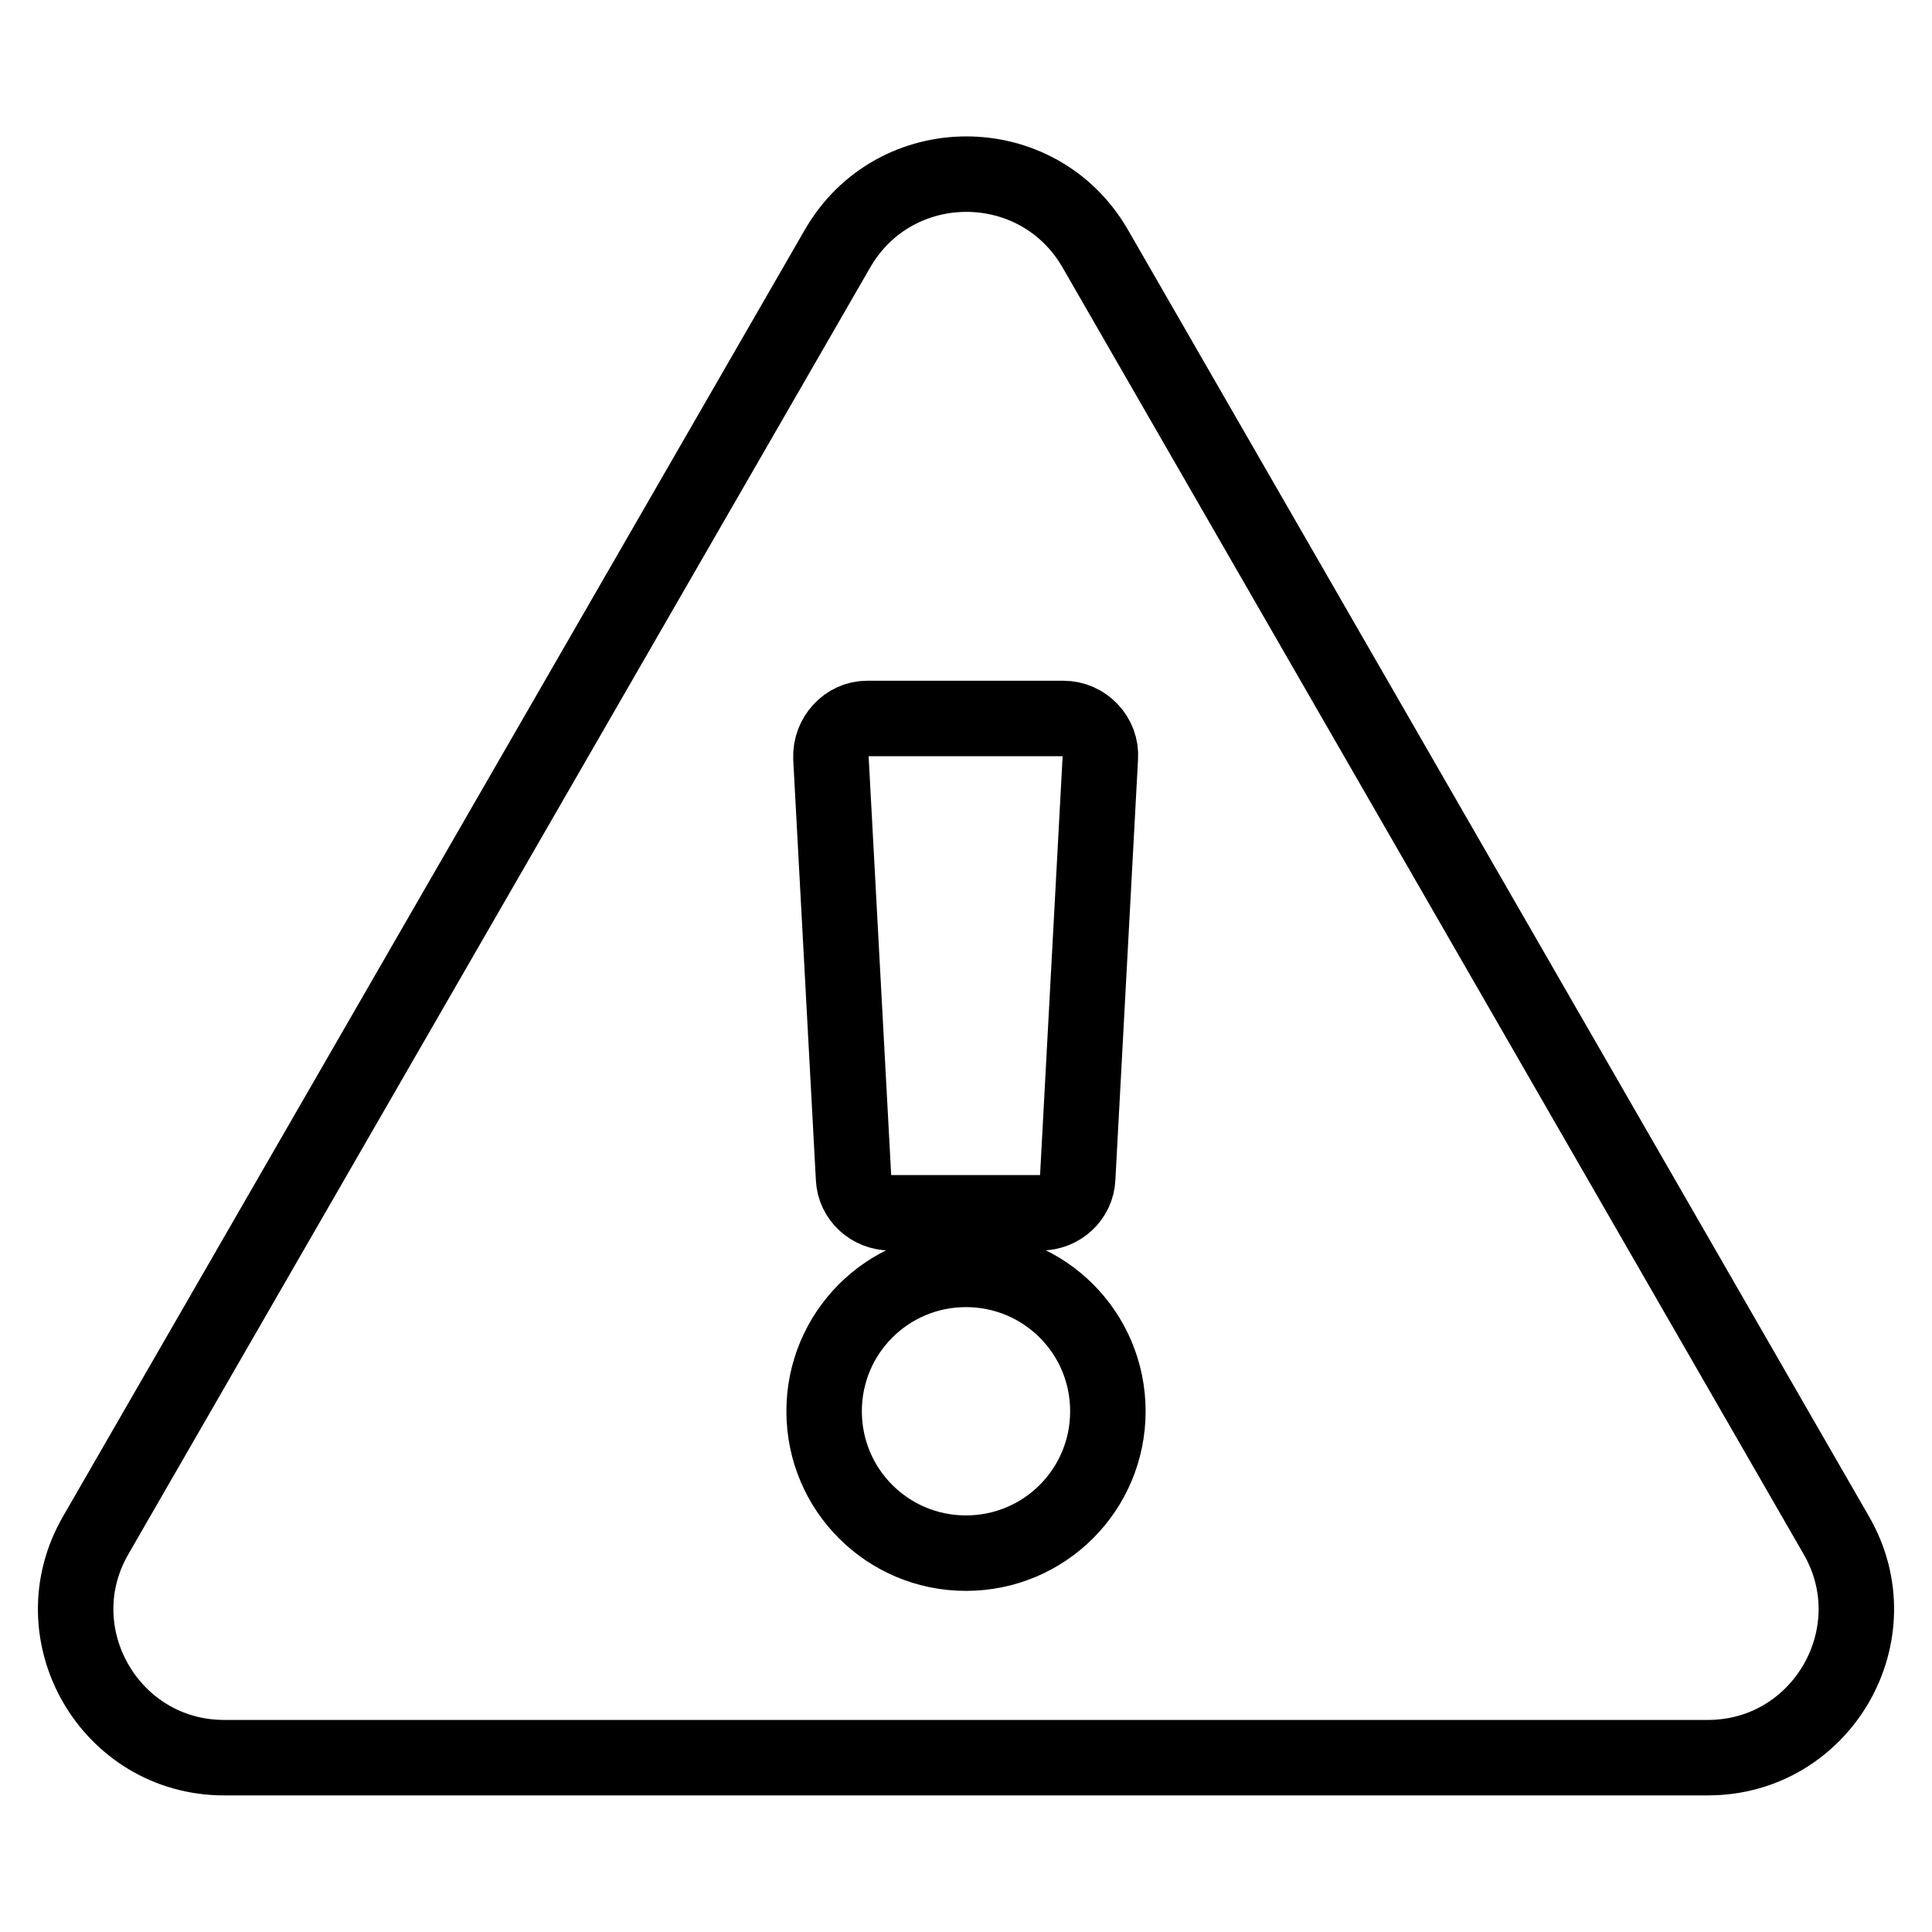 <?xml version="1.0" encoding="utf-8"?>
<!-- Svg Vector Icons : http://www.onlinewebfonts.com/icon -->
<!DOCTYPE svg PUBLIC "-//W3C//DTD SVG 1.1//EN" "http://www.w3.org/Graphics/SVG/1.1/DTD/svg11.dtd">
<svg version="1.1" xmlns="http://www.w3.org/2000/svg" xmlns:xlink="http://www.w3.org/1999/xlink" x="0px" y="0px" viewBox="0 0 256 256" enable-background="new 0 0 256 256" xml:space="preserve">
<g> <path stroke-width="10" fill-opacity="0" stroke="#000000"  d="M243.3,203.4c7.6,13.1-1.9,29.5-17,29.5H29.7c-15.1,0-24.6-16.4-17-29.5L111,32.9 c7.6-13.1,26.5-13.1,34.1,0L243.3,203.4z M128,168.2c-10.4,0-18.8,8.4-18.8,18.8s8.4,18.8,18.8,18.8s18.8-8.4,18.8-18.8 S138.4,168.2,128,168.2z M110.1,100.4l3,55.7c0.1,2.6,2.3,4.6,4.9,4.6h19.9c2.6,0,4.8-2,4.9-4.6l3-55.7c0.2-2.8-2.1-5.2-4.9-5.2 h-26C112.2,95.2,110,97.6,110.1,100.4z"/></g>
</svg>